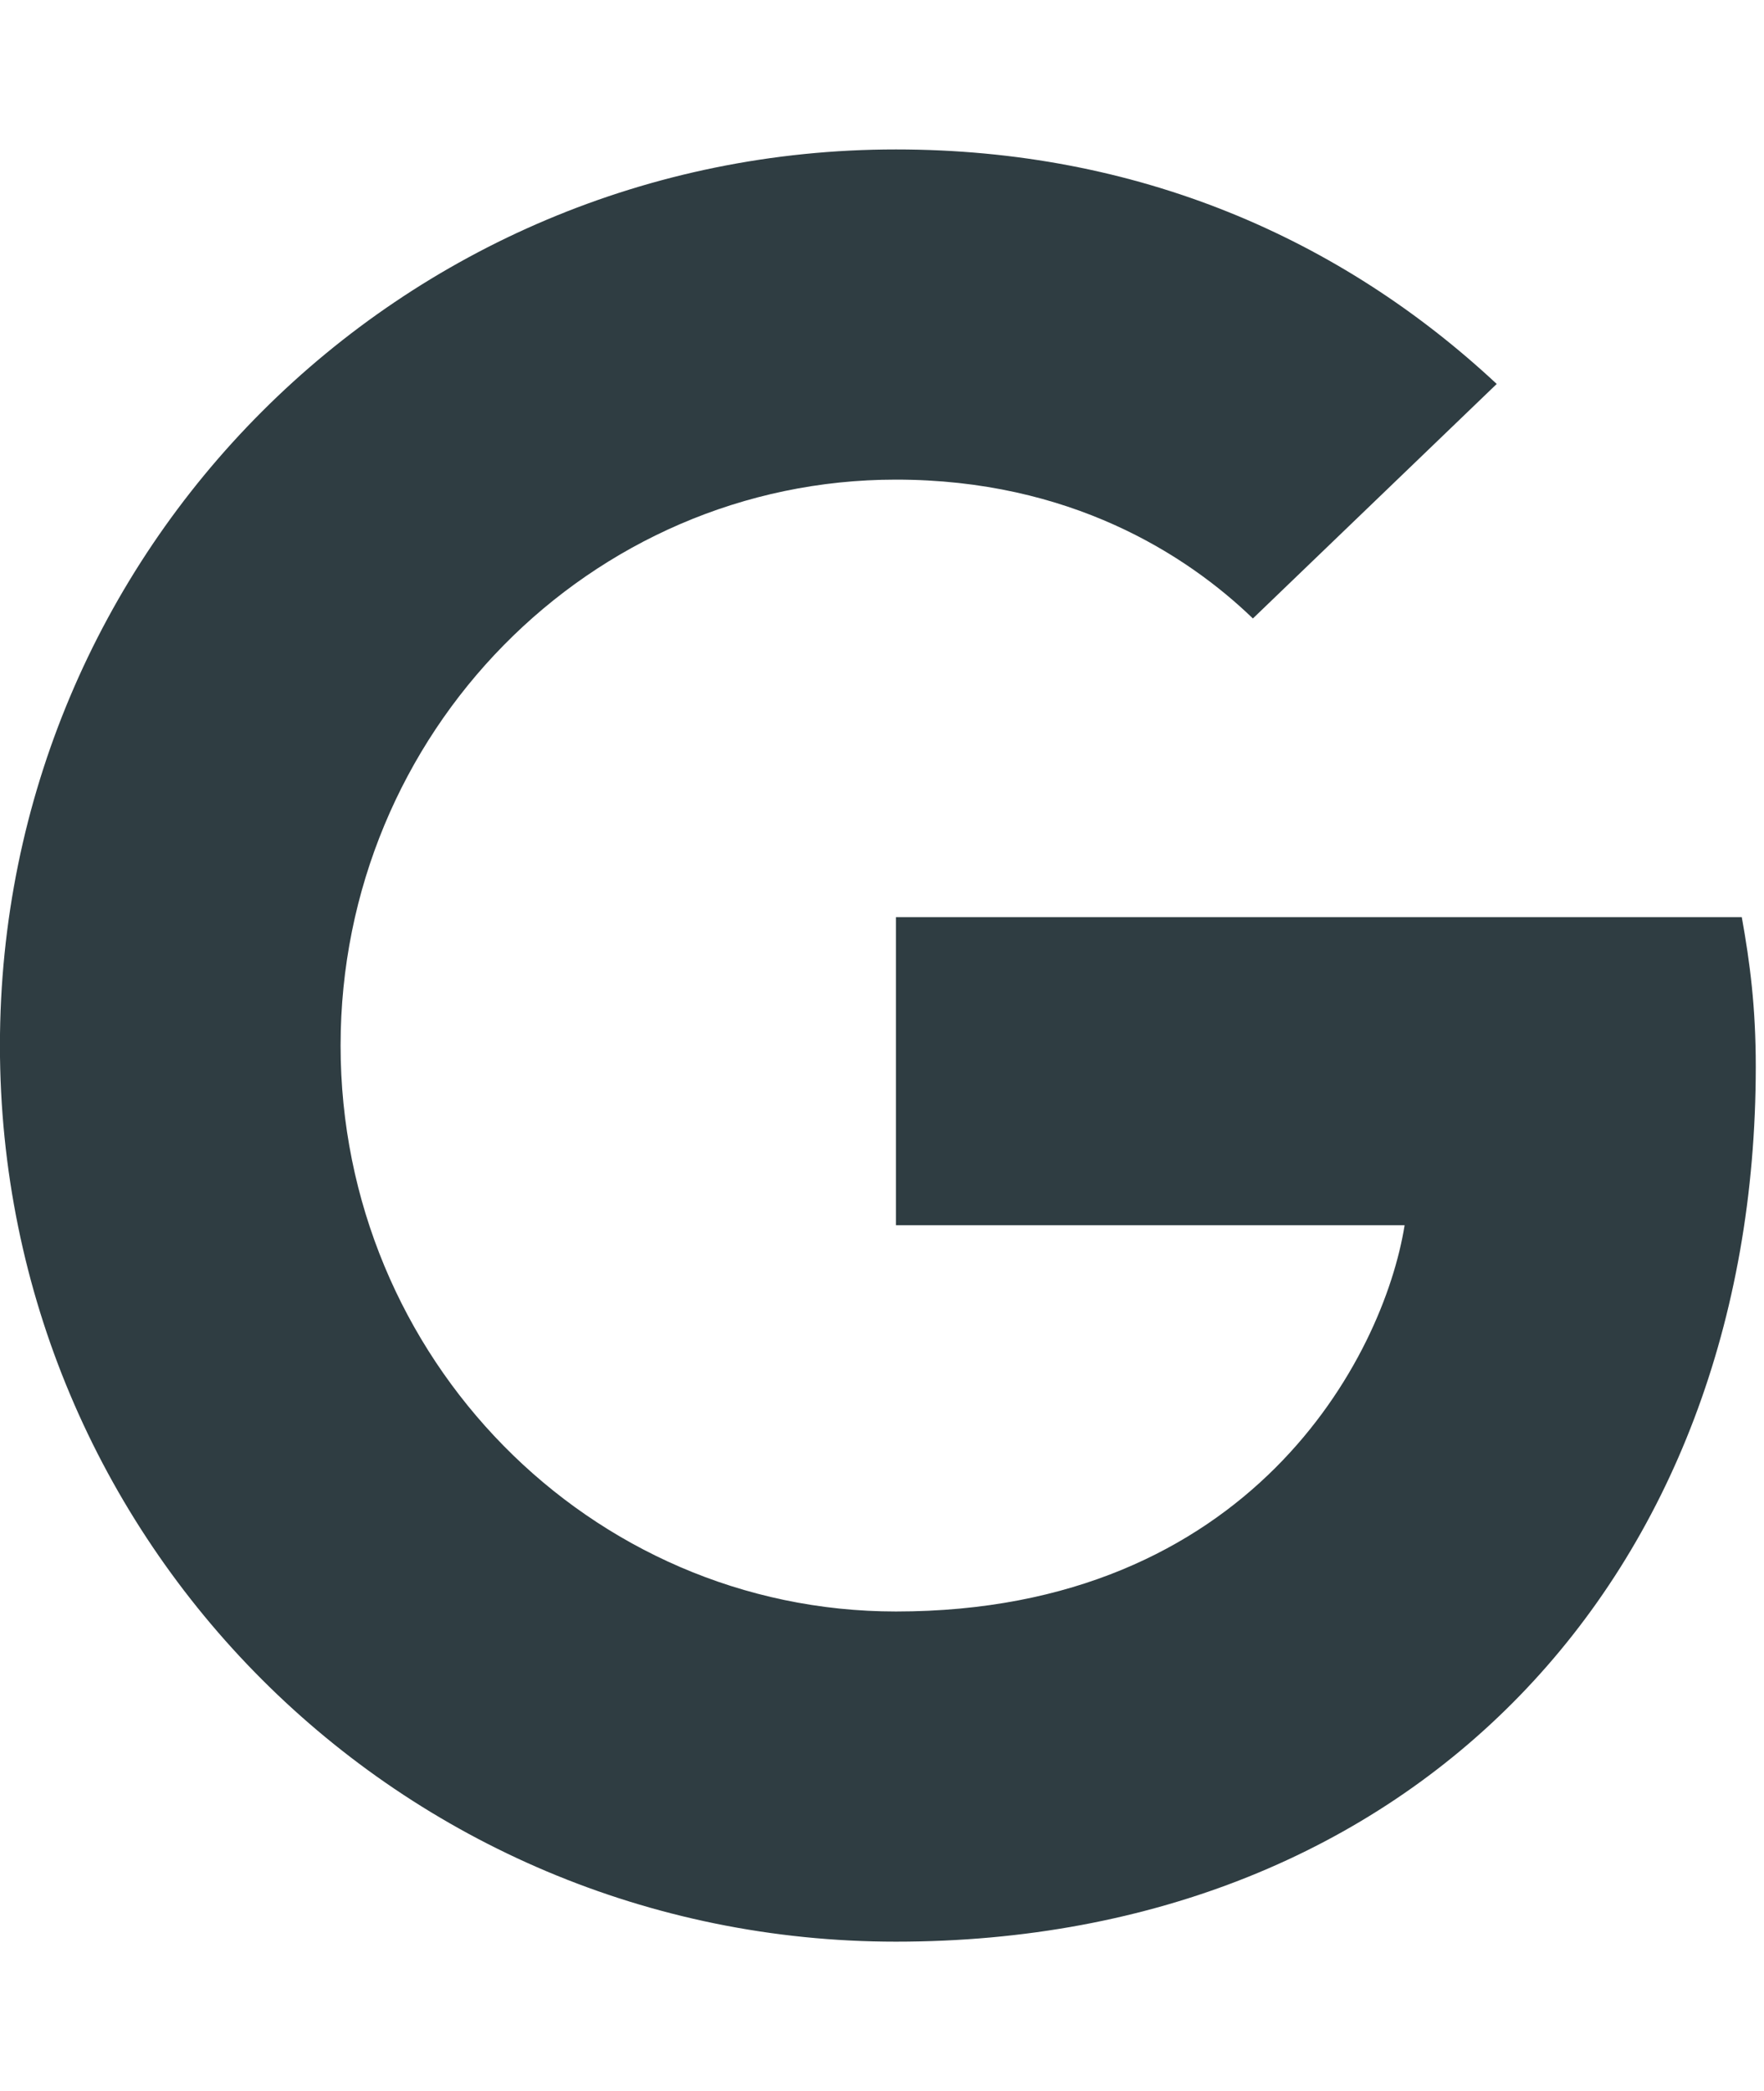 <svg xmlns="http://www.w3.org/2000/svg" version="1.1" width="27" height="32" viewBox="0 0 27 32"><title>google</title><path fill="#2f3d42" d="M13.714 14.036h12.946c0.125 0.696 0.214 1.375 0.214 2.286 0 7.821-5.25 13.393-13.161 13.393-7.589 0-13.714-6.125-13.714-13.714s6.125-13.714 13.714-13.714c3.696 0 6.804 1.357 9.196 3.589l-3.732 3.589c-1.018-0.982-2.804-2.125-5.464-2.125-4.679 0-8.5 3.875-8.5 8.661s3.821 8.661 8.5 8.661c5.429 0 7.464-3.893 7.786-5.911h-7.786v-4.714z"></path></svg>